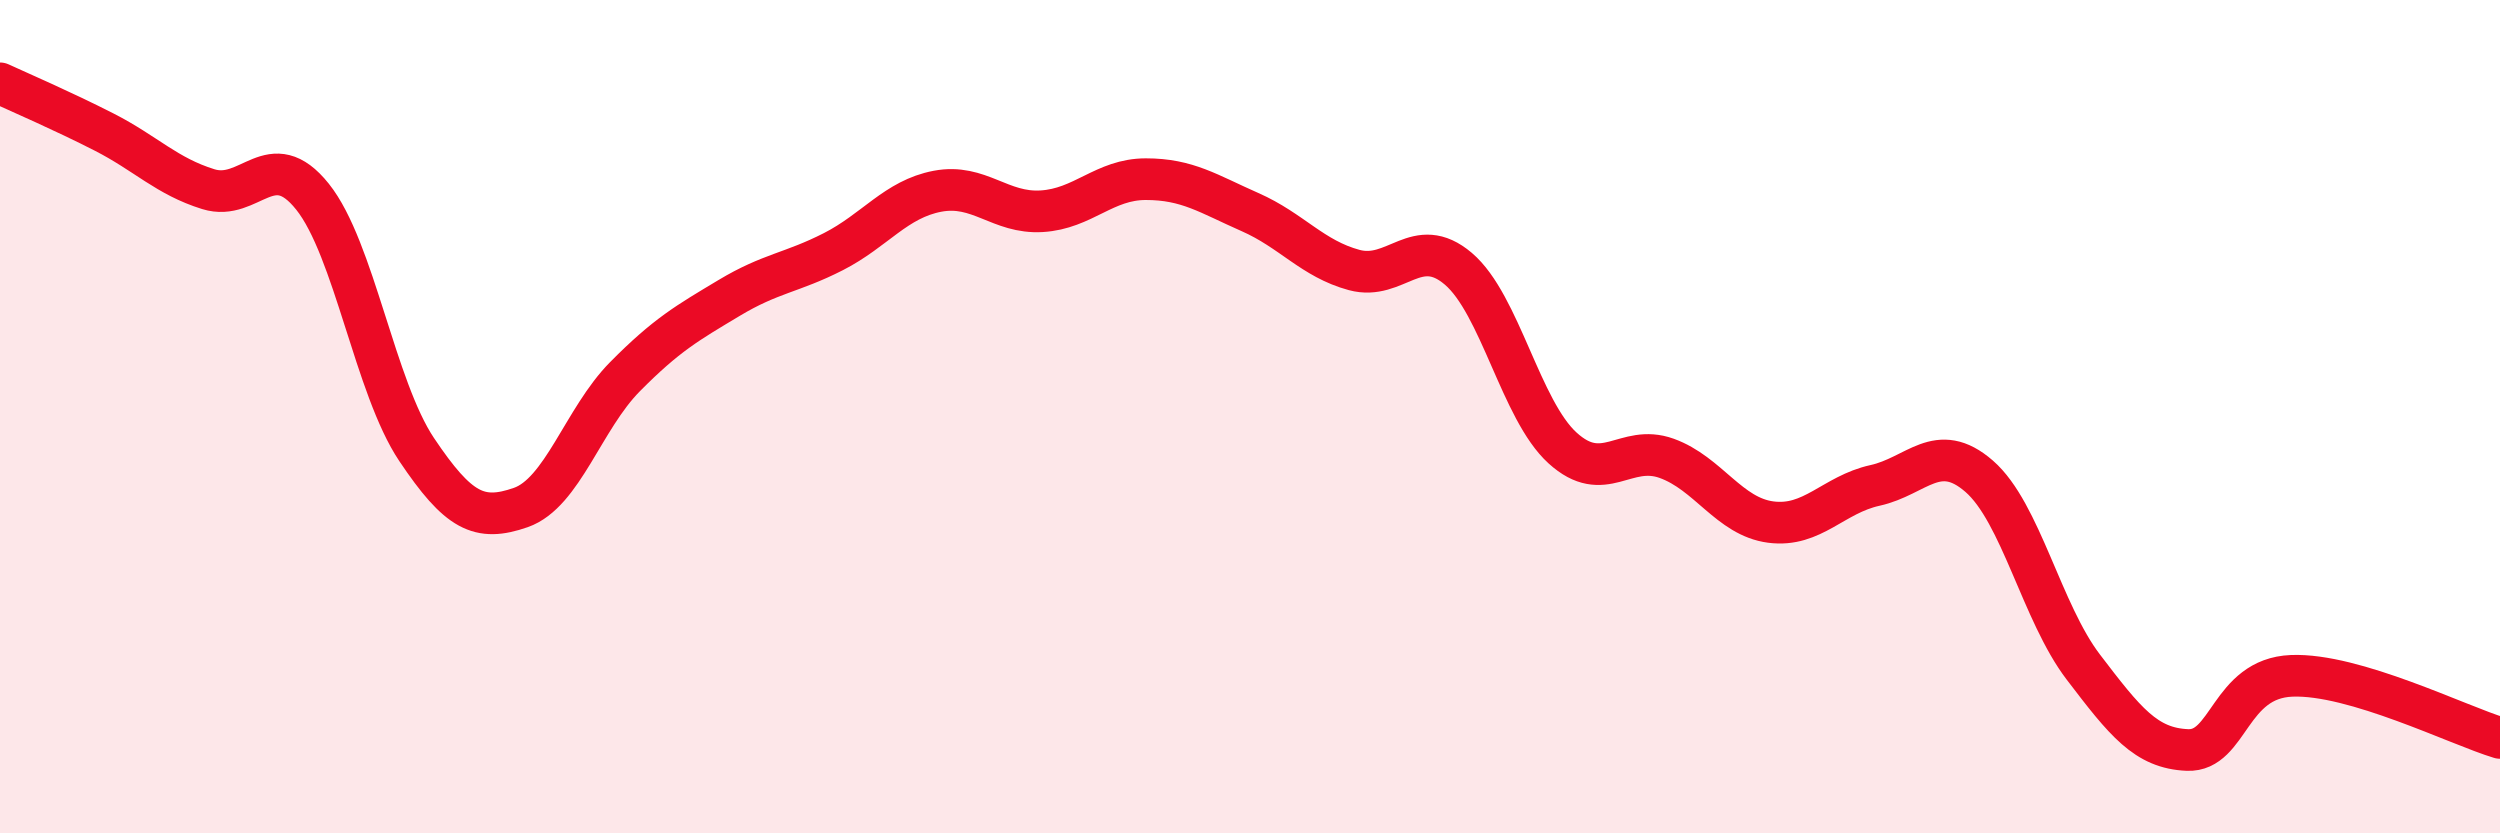 
    <svg width="60" height="20" viewBox="0 0 60 20" xmlns="http://www.w3.org/2000/svg">
      <path
        d="M 0,2 C 0.5,2.23 1.5,2.66 2.5,3.17 C 3.5,3.68 4,4.23 5,4.54 C 6,4.85 6.5,3.47 7.5,4.72 C 8.5,5.97 9,9.3 10,10.79 C 11,12.28 11.5,12.53 12.5,12.18 C 13.5,11.83 14,10.05 15,9.04 C 16,8.03 16.5,7.75 17.5,7.15 C 18.5,6.55 19,6.55 20,6.04 C 21,5.53 21.5,4.78 22.5,4.59 C 23.5,4.4 24,5.13 25,5.07 C 26,5.01 26.5,4.3 27.5,4.3 C 28.5,4.3 29,4.65 30,5.09 C 31,5.53 31.5,6.21 32.5,6.48 C 33.5,6.75 34,5.6 35,6.45 C 36,7.3 36.5,9.84 37.5,10.75 C 38.5,11.66 39,10.64 40,11 C 41,11.36 41.5,12.4 42.5,12.53 C 43.5,12.66 44,11.87 45,11.65 C 46,11.43 46.5,10.56 47.5,11.43 C 48.5,12.3 49,14.7 50,16.01 C 51,17.32 51.5,17.96 52.5,18 C 53.5,18.04 53.5,16.28 55,16.22 C 56.5,16.16 59,17.41 60,17.71L60 20L0 20Z"
        fill="#EB0A25"
        opacity="0.1"
        stroke-linecap="round"
        stroke-linejoin="round"
      />
      <path
        d="M 0,2 C 0.5,2.23 1.5,2.66 2.5,3.17 C 3.5,3.68 4,4.23 5,4.54 C 6,4.85 6.5,3.47 7.5,4.72 C 8.5,5.97 9,9.3 10,10.79 C 11,12.28 11.5,12.53 12.5,12.18 C 13.5,11.83 14,10.05 15,9.04 C 16,8.03 16.5,7.75 17.5,7.15 C 18.5,6.55 19,6.55 20,6.04 C 21,5.53 21.5,4.78 22.5,4.59 C 23.5,4.4 24,5.13 25,5.07 C 26,5.01 26.5,4.3 27.5,4.3 C 28.5,4.3 29,4.65 30,5.09 C 31,5.53 31.5,6.21 32.5,6.48 C 33.5,6.75 34,5.6 35,6.45 C 36,7.3 36.5,9.84 37.5,10.75 C 38.5,11.66 39,10.64 40,11 C 41,11.36 41.5,12.4 42.5,12.53 C 43.5,12.66 44,11.87 45,11.65 C 46,11.43 46.5,10.56 47.5,11.43 C 48.5,12.3 49,14.7 50,16.01 C 51,17.32 51.5,17.96 52.5,18 C 53.5,18.04 53.5,16.28 55,16.22 C 56.5,16.16 59,17.41 60,17.71"
        stroke="#EB0A25"
        stroke-width="1"
        fill="none"
        stroke-linecap="round"
        stroke-linejoin="round"
      />
    </svg>
  